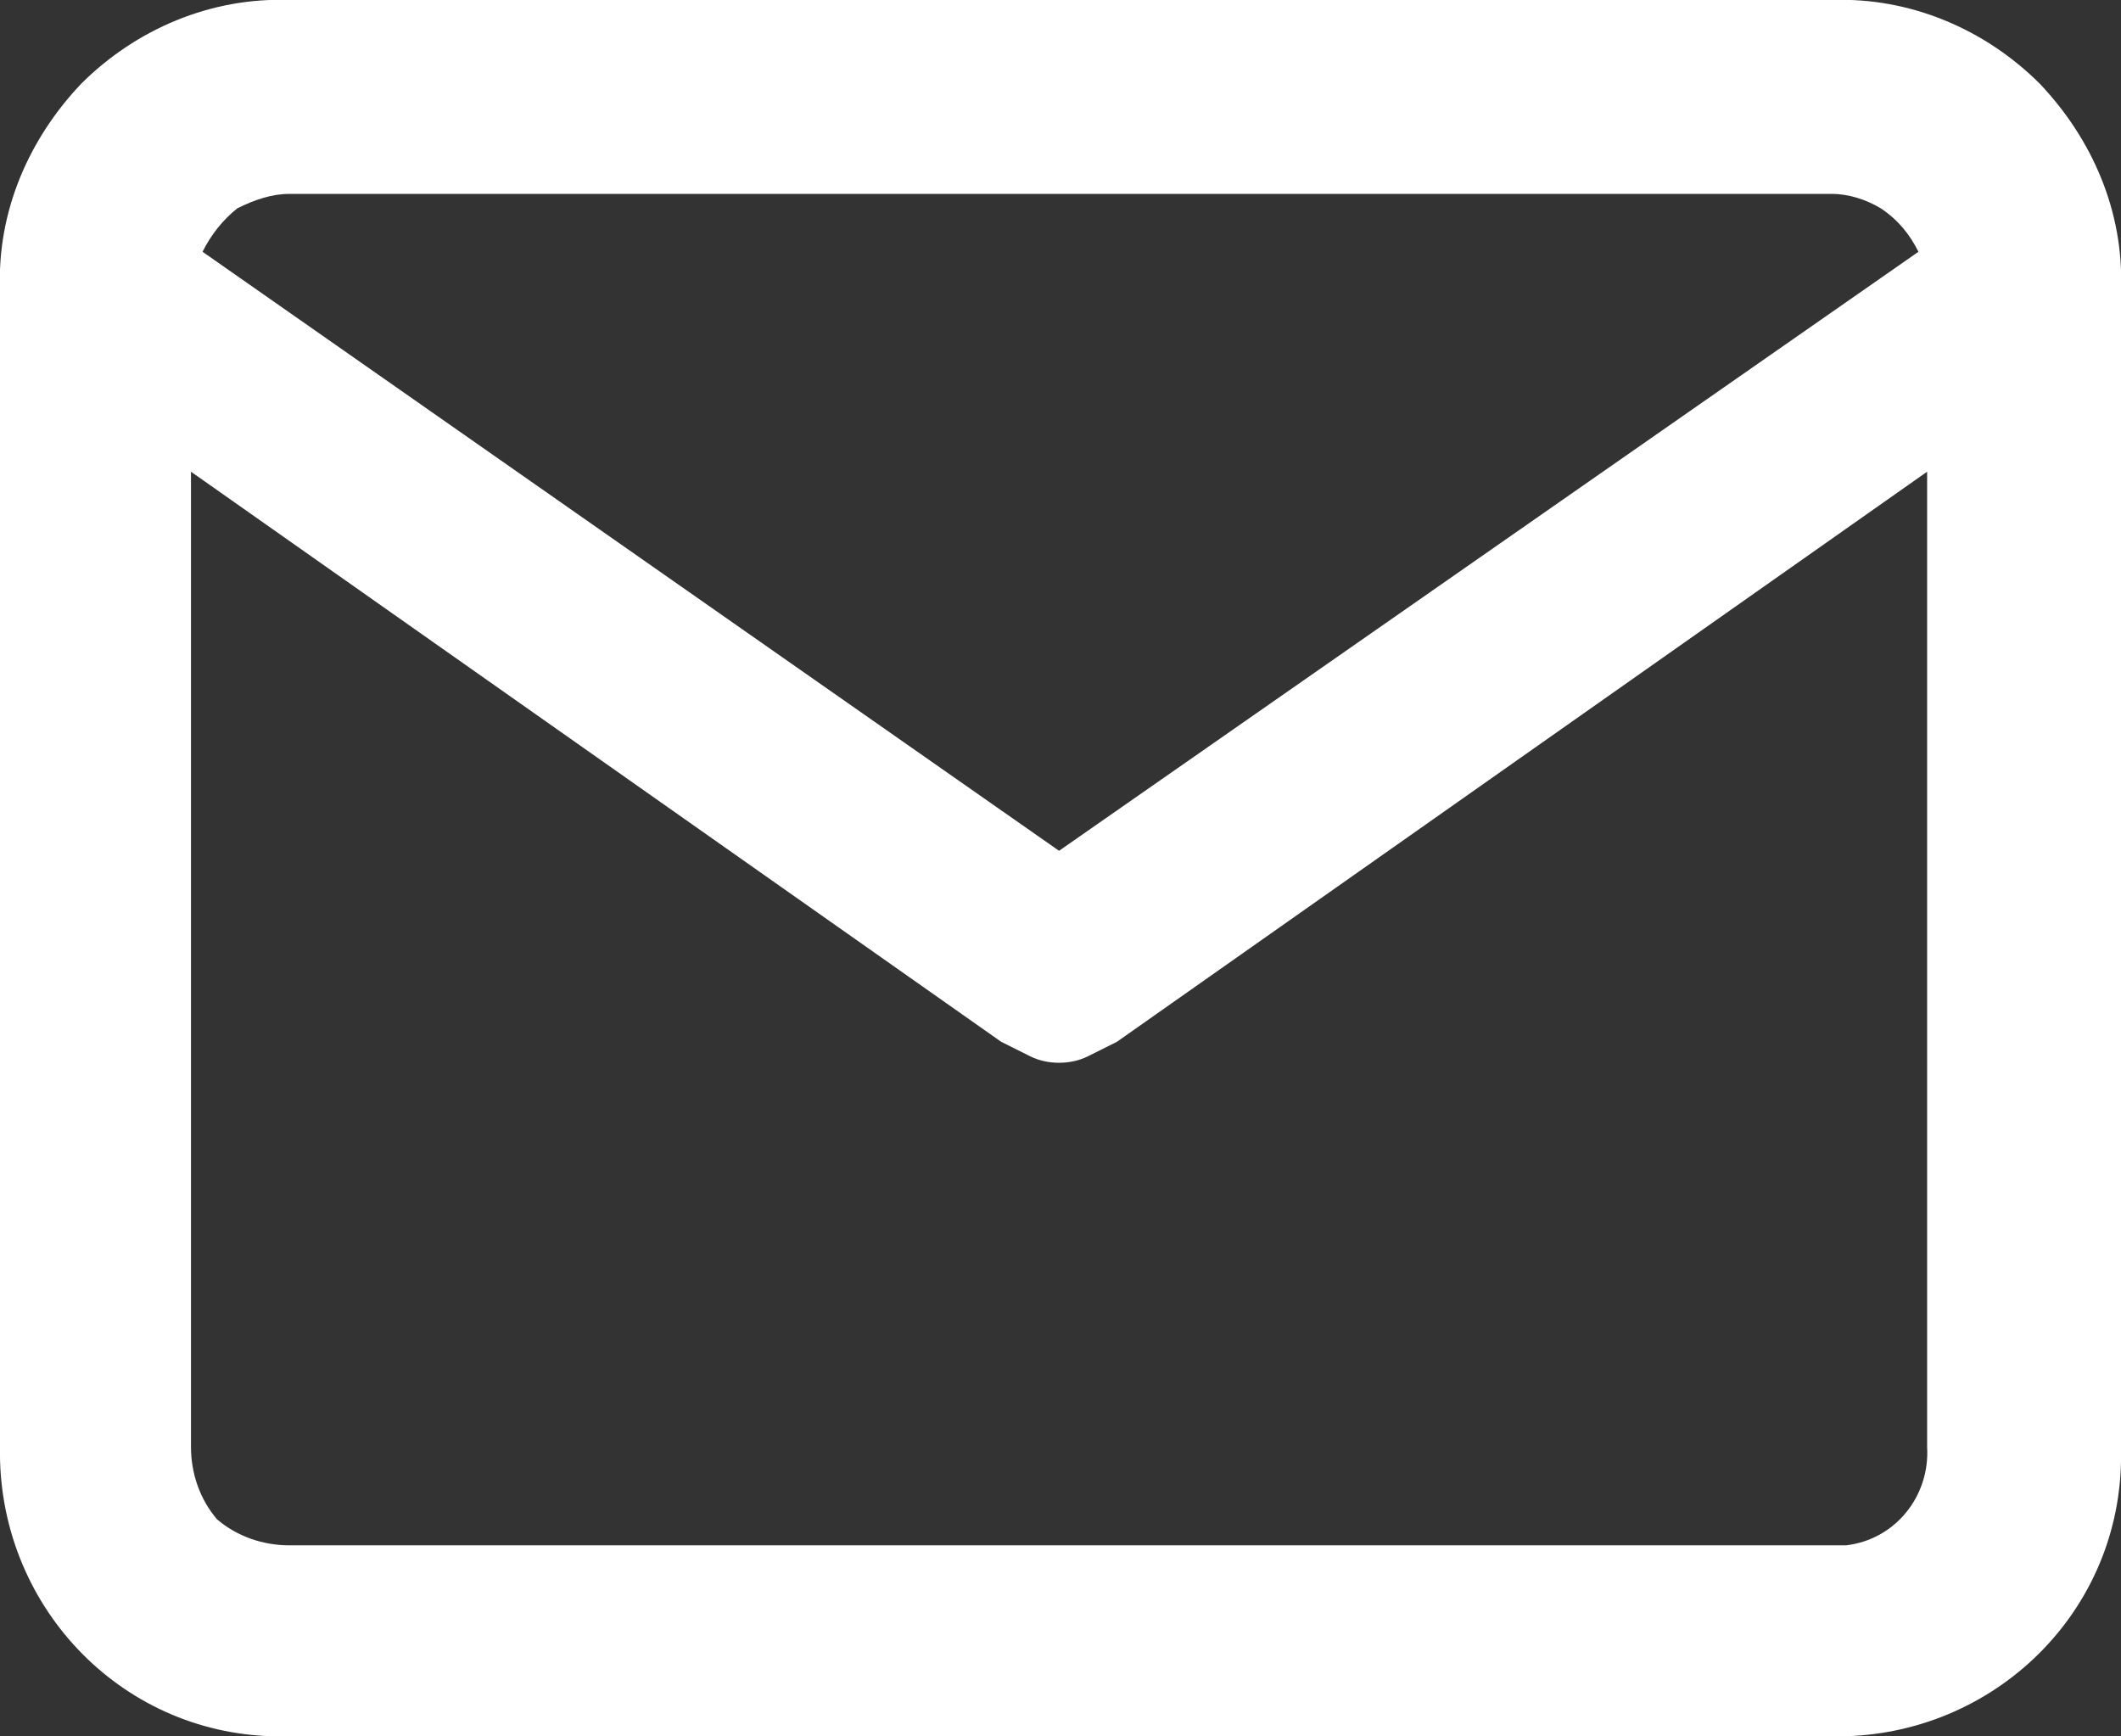 <svg viewBox="0 0 73.3 60" xmlns="http://www.w3.org/2000/svg"><rect x="0" y="0" width="73.3" height="60" fill="#333333" stroke="none"/><path d="M63.3 53.4H10c-.9 0-1.8-.3-2.5-.9-.6-.7-.9-1.6-.9-2.5V16.3l28 19.7 1 .5c.6.3 1.4.3 2 0l1-.5 28-19.7V50c.1 1.7-1.1 3.2-2.8 3.4h-.5zM10 6.7h53.3c.6 0 1.2.2 1.7.5.6.4 1 .9 1.3 1.5L36.6 29.4 7 8.7c.3-.6.7-1.1 1.2-1.5.6-.3 1.2-.5 1.8-.5zM63.3 0H10C7.3-.1 4.7 1 2.8 2.9 1 4.8-.1 7.3 0 10v40c-.1 5.4 4.1 9.9 9.5 10h53.8c5.4.1 9.9-4.1 10-9.5V10c.1-2.7-1-5.2-2.8-7.1C68.6 1 66-.1 63.3 0z" fill="#fff"/></svg>